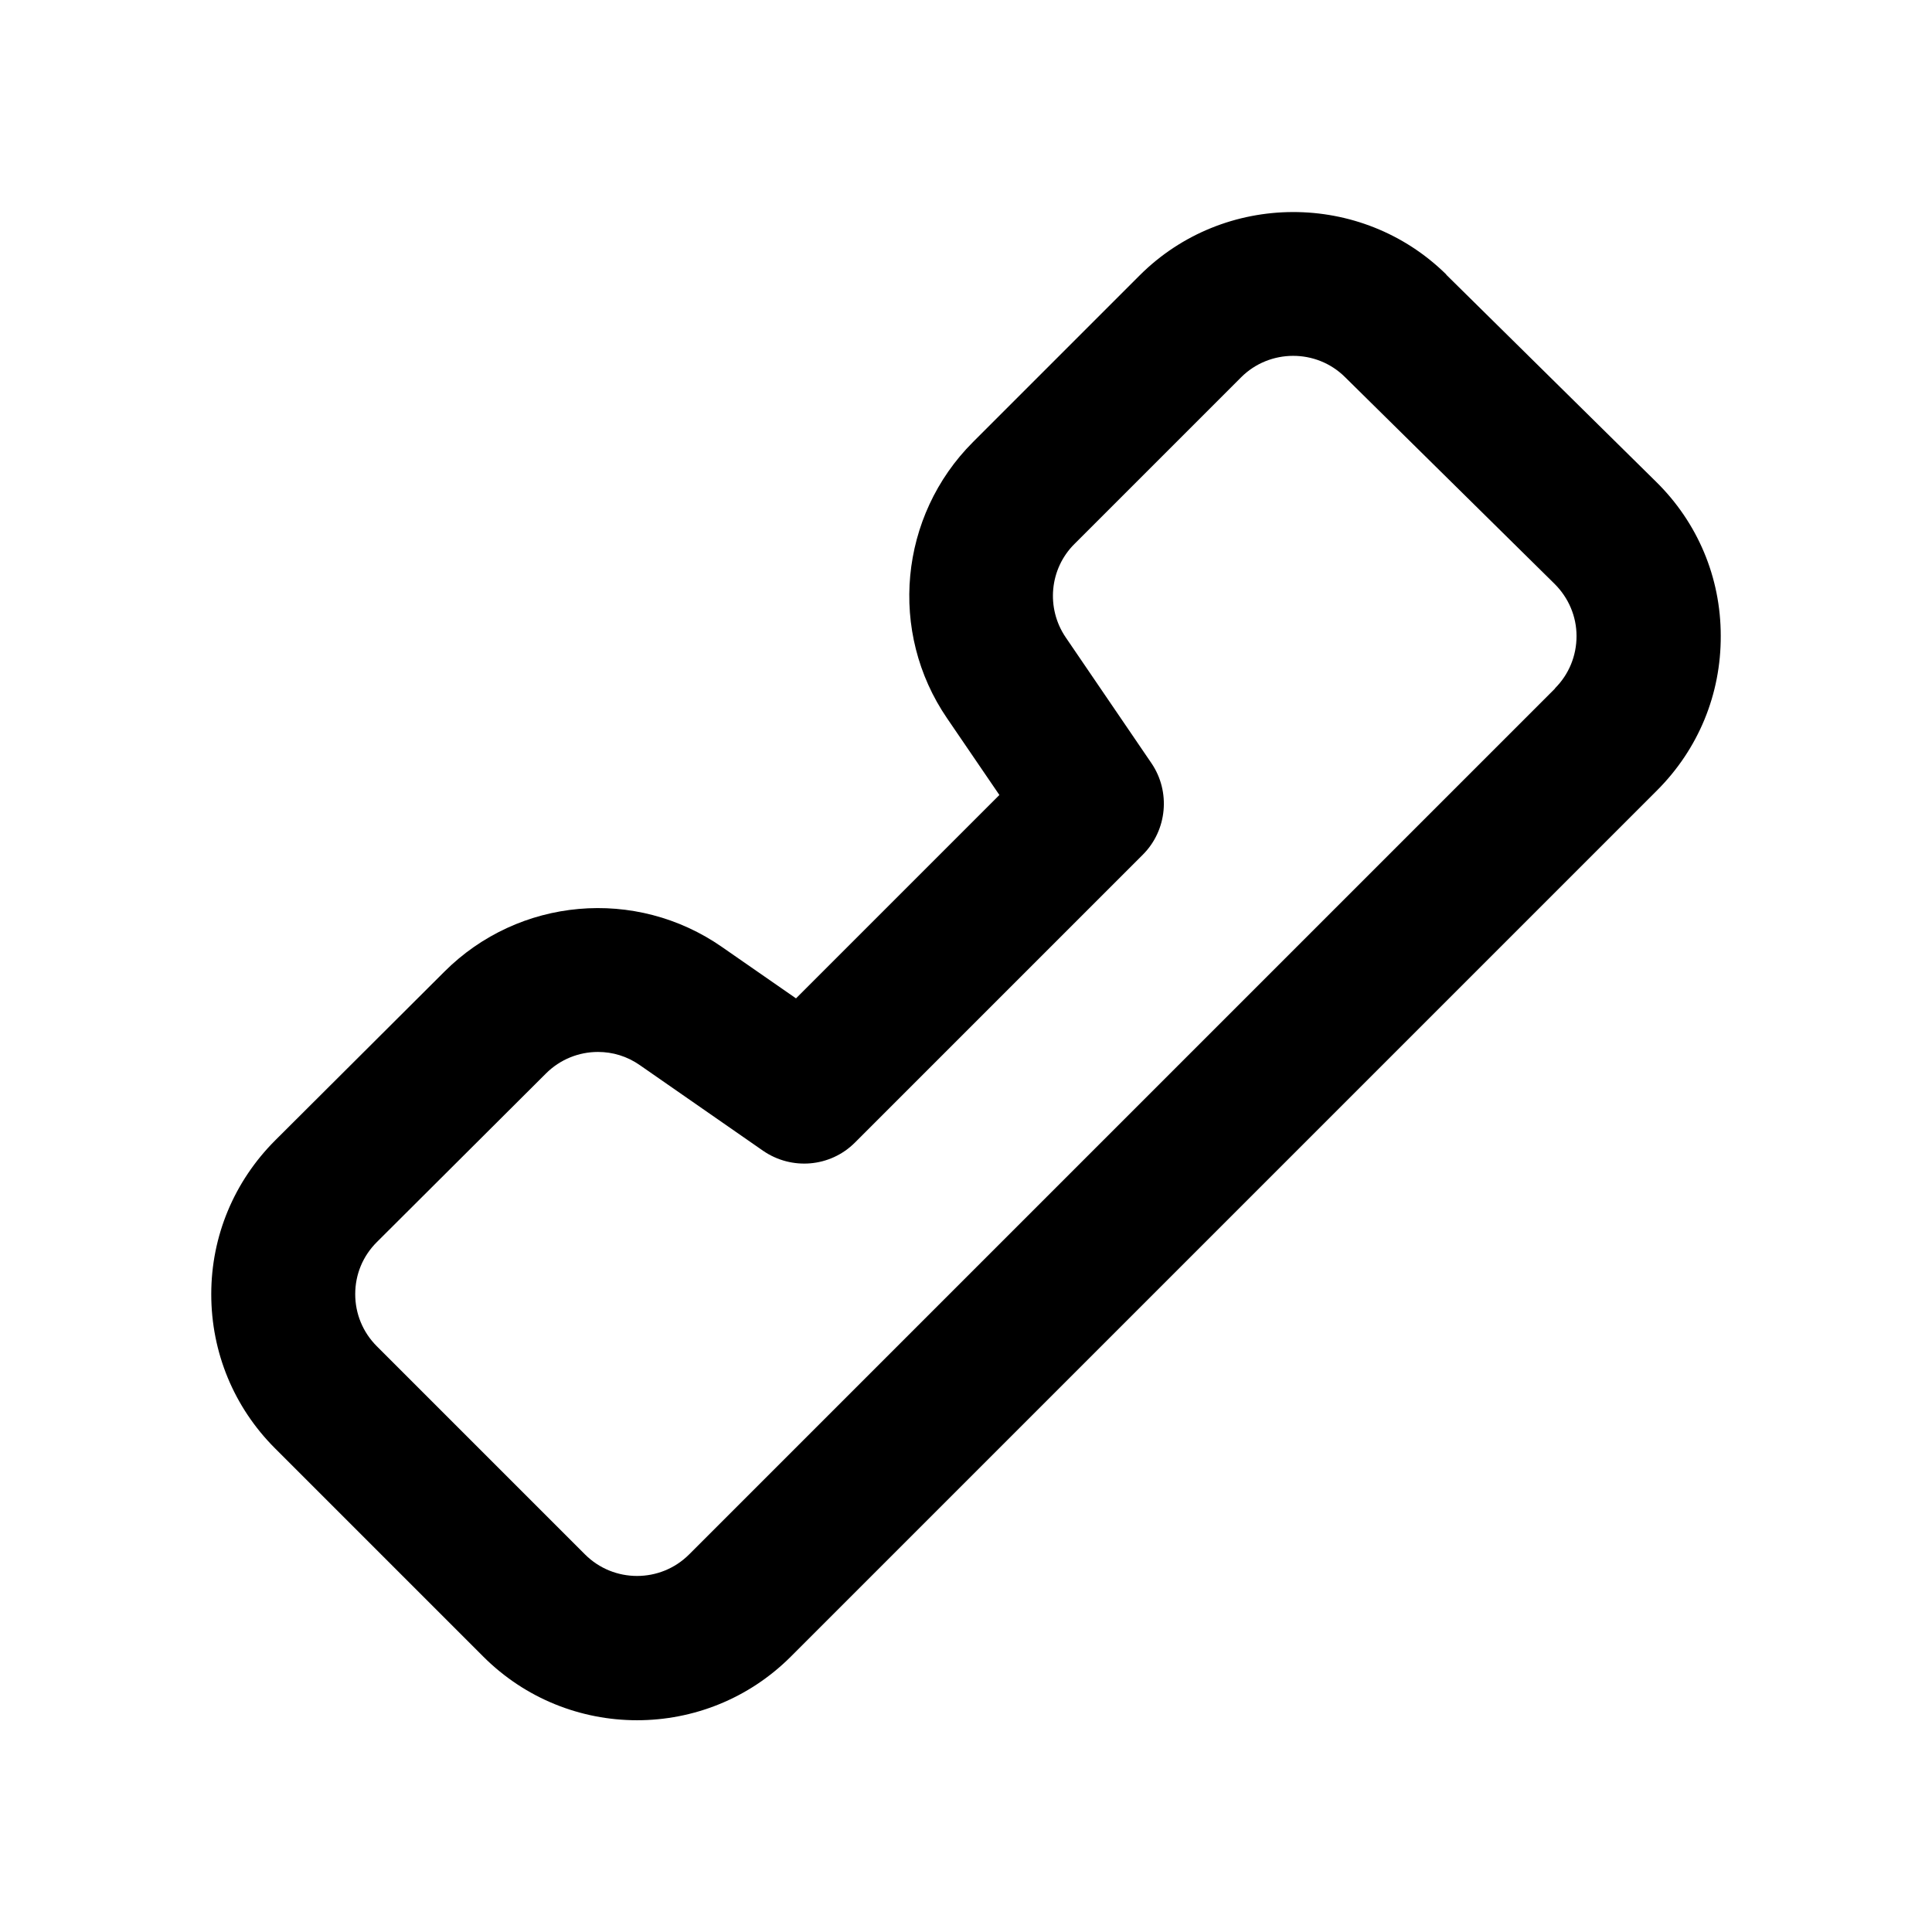 <?xml version="1.0" encoding="UTF-8"?> <svg xmlns="http://www.w3.org/2000/svg" id="Layer_1" data-name="Layer 1" viewBox="0 0 76.09 76.09"><path d="m56.96,10.81c-3.34-3.29-8.76-3.28-12.08.04l-6.56,6.56c-2.91,2.91-3.34,7.49-1.02,10.88l2.06,3.02-8.01,8.01-2.91-2.02c-3.4-2.37-8.01-1.96-10.94.97l-6.66,6.64c-1.62,1.62-2.52,3.77-2.52,6.06,0,2.29.89,4.45,2.51,6.07l8.2,8.2c1.67,1.67,3.86,2.51,6.06,2.51s4.39-.84,6.06-2.51l34.11-34.11c1.63-1.63,2.52-3.79,2.51-6.09,0-2.3-.91-4.46-2.55-6.07l-8.26-8.15Zm4.29,16.3L27.14,61.22c-1.13,1.13-2.97,1.13-4.1,0l-8.2-8.2c-.55-.55-.85-1.28-.85-2.05,0-.78.3-1.5.85-2.05l6.66-6.64c.56-.56,1.3-.85,2.05-.85.58,0,1.15.17,1.65.52l4.85,3.37c1.13.78,2.65.65,3.62-.32l11.34-11.34c.96-.96,1.1-2.48.34-3.6l-3.38-4.96c-.78-1.15-.64-2.7.35-3.68l6.56-6.56c1.12-1.12,2.96-1.13,4.09-.01l8.26,8.15c.55.55.86,1.28.86,2.05,0,.78-.3,1.51-.85,2.06Z"></path></svg> 